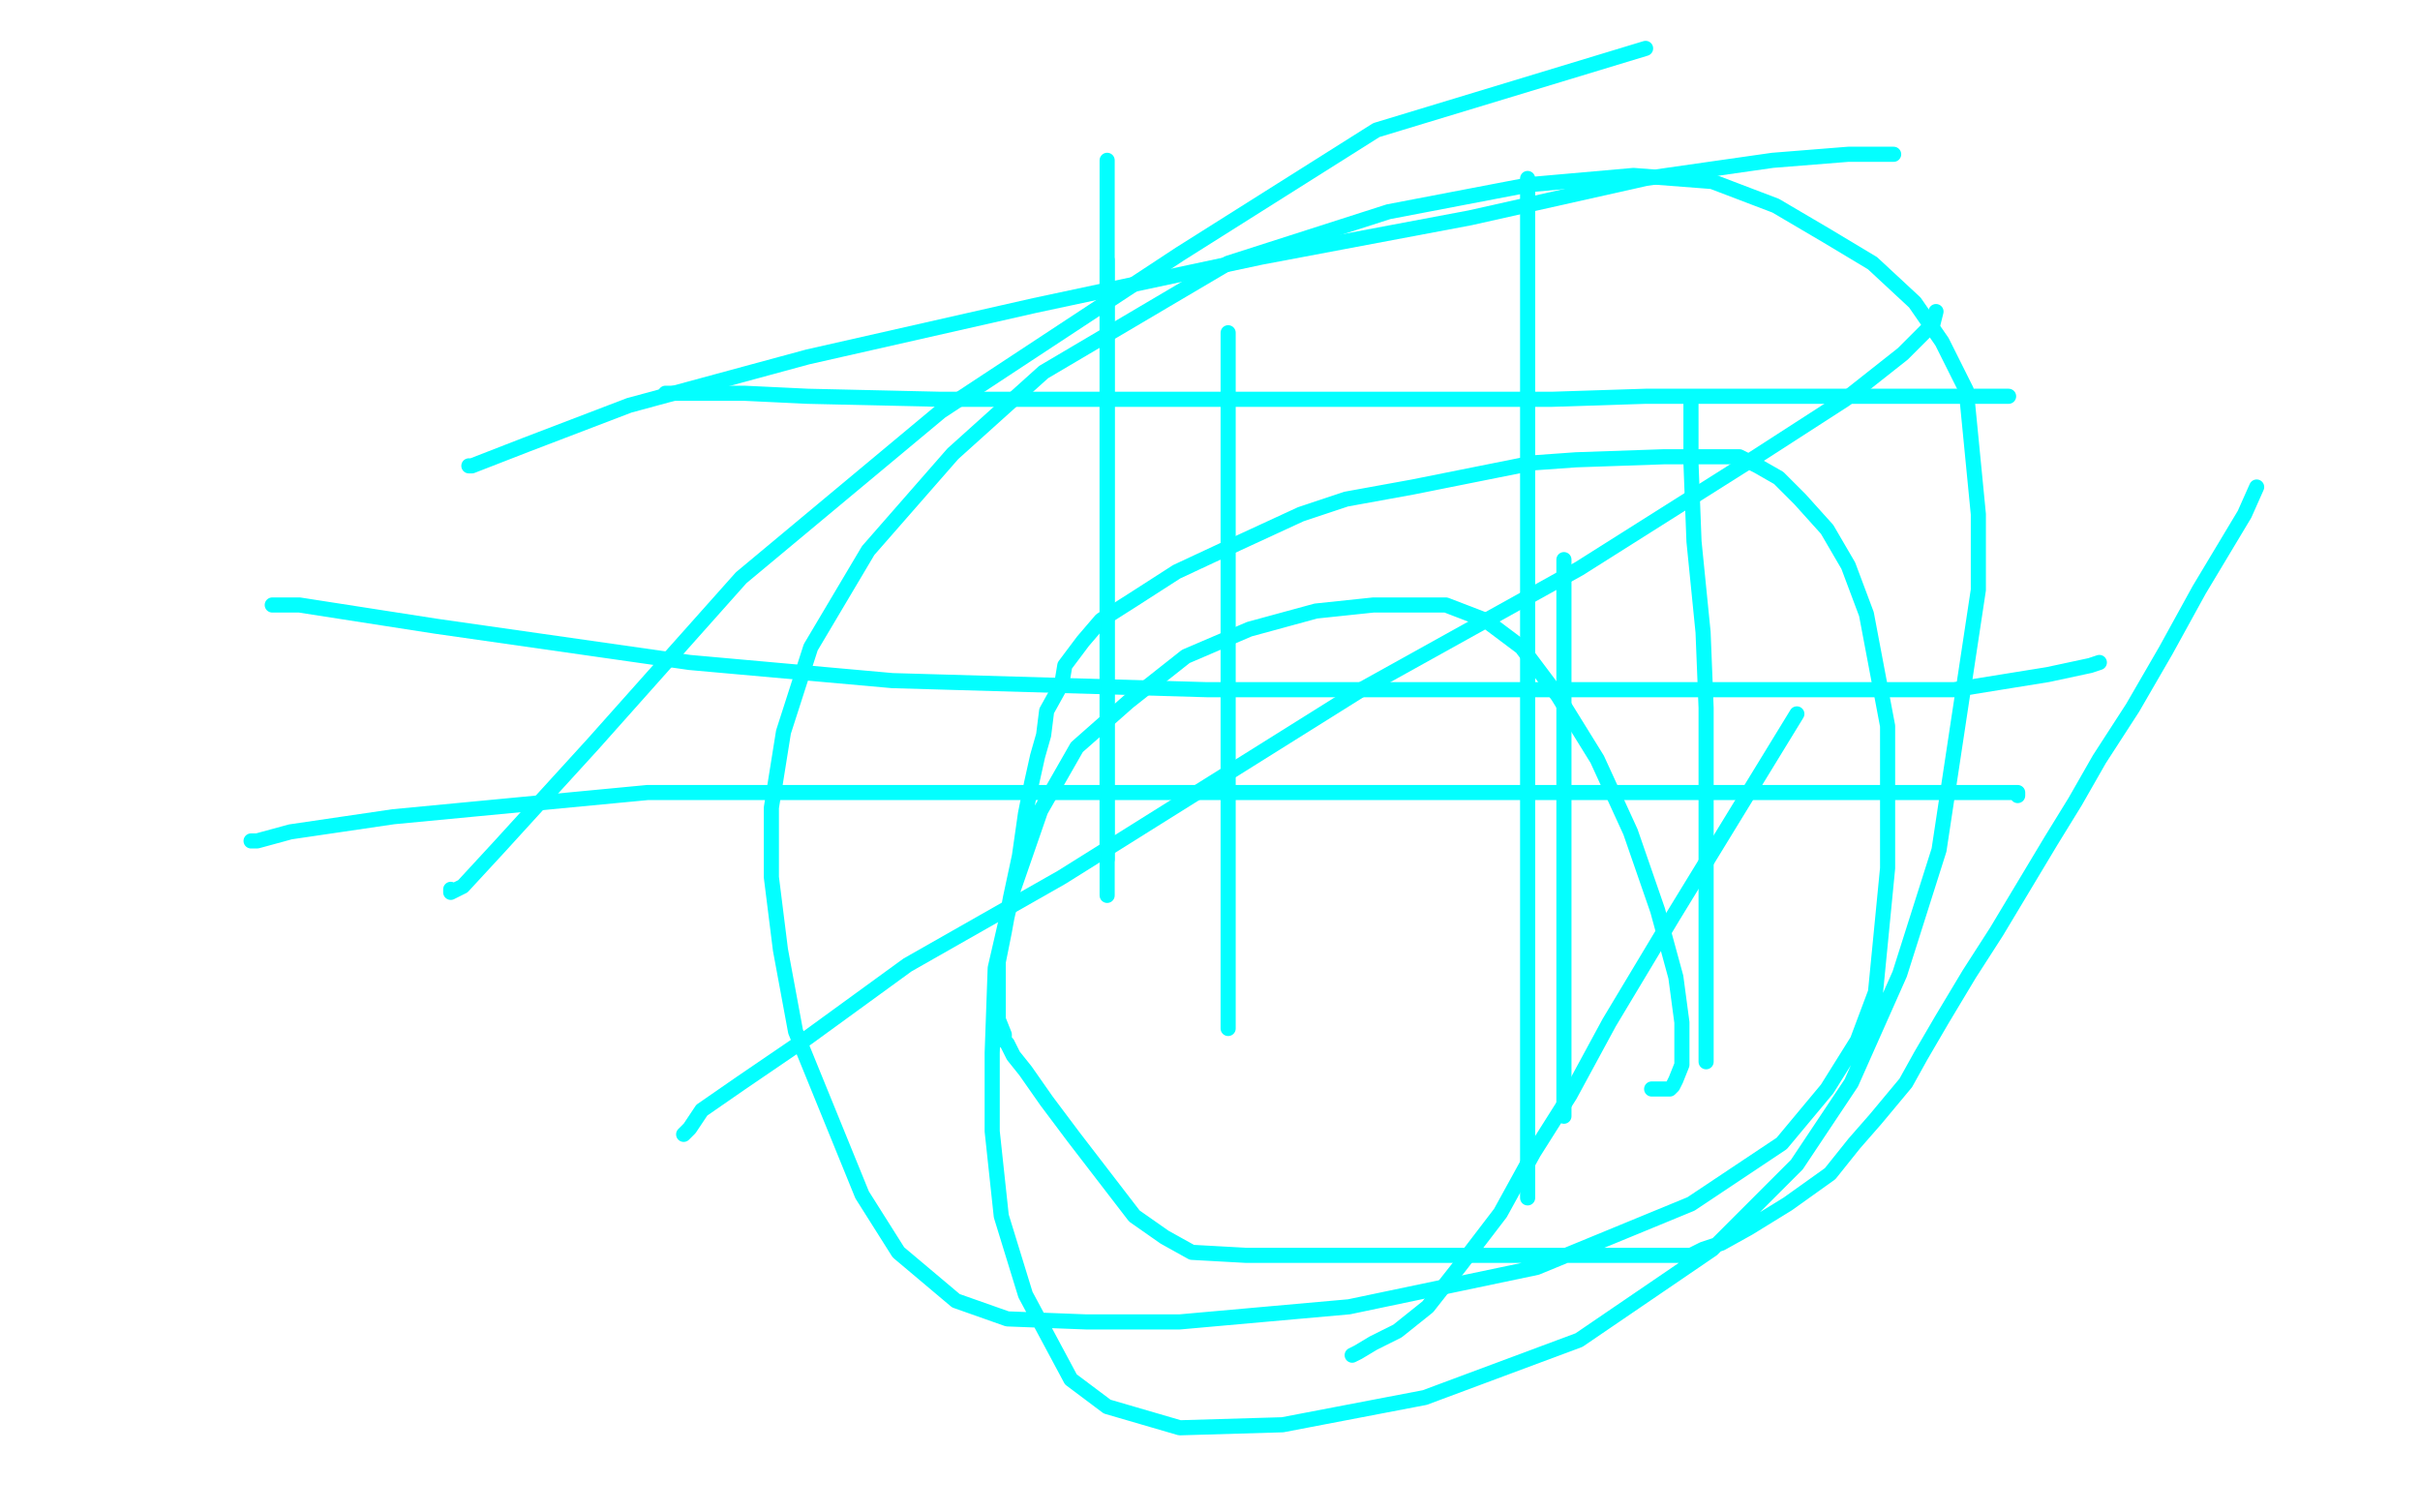 <?xml version="1.0" standalone="no"?>
<!DOCTYPE svg PUBLIC "-//W3C//DTD SVG 1.1//EN"
"http://www.w3.org/Graphics/SVG/1.1/DTD/svg11.dtd">

<svg width="800" height="500" version="1.1" xmlns="http://www.w3.org/2000/svg" xmlns:xlink="http://www.w3.org/1999/xlink" style="stroke-antialiasing: false"><desc>This SVG has been created on https://colorillo.com/</desc><rect x='0' y='0' width='800' height='500' style='fill: rgb(255,255,255); stroke-width:0' /><polyline points="517,185 517,186 517,186 517,195 517,195 517,212 517,212 517,232 517,232 517,253 517,253 517,279 517,287 517,304 517,323 517,342 517,358 517,366 517,369" style="fill: none; stroke: #03ffff; stroke-width: 5; stroke-linejoin: round; stroke-linecap: round; stroke-antialiasing: false; stroke-antialias: 0; opacity: 1.0"/>
<polyline points="559,132 559,133 559,133 559,141 559,141 559,153 559,153 560,179 560,179 563,209 563,209 564,234 564,234 564,258 564,258 564,279 564,301 564,318 564,338 564,347 564,350 564,351" style="fill: none; stroke: #03ffff; stroke-width: 5; stroke-linejoin: round; stroke-linecap: round; stroke-antialiasing: false; stroke-antialias: 0; opacity: 1.0"/>
<polyline points="667,263 667,262 667,262 663,262 663,262 652,262 652,262 570,262 570,262 468,262 468,262 338,262 338,262 214,262 214,262 130,270 96,275 85,278 84,278 83,278" style="fill: none; stroke: #03ffff; stroke-width: 5; stroke-linejoin: round; stroke-linecap: round; stroke-antialiasing: false; stroke-antialias: 0; opacity: 1.0"/>
<polyline points="90,200 99,200 99,200 144,207 144,207 228,219 228,219 295,225 295,225 399,228 399,228 496,228 496,228 583,228 646,228 677,223 691,220 694,219" style="fill: none; stroke: #03ffff; stroke-width: 5; stroke-linejoin: round; stroke-linecap: round; stroke-antialiasing: false; stroke-antialias: 0; opacity: 1.0"/>
<polyline points="664,131 644,131 644,131 619,131 619,131 575,131 575,131 544,131 544,131 513,132 513,132 478,132 478,132 445,132 445,132 414,132 385,132 360,132 337,132 311,132 267,131 246,130 229,130 222,130 220,130" style="fill: none; stroke: #03ffff; stroke-width: 5; stroke-linejoin: round; stroke-linecap: round; stroke-antialiasing: false; stroke-antialias: 0; opacity: 1.0"/>
<polyline points="366,53 366,55 366,55 366,60 366,60 366,77 366,77 366,99 366,99 366,129 366,129 366,161 366,161 366,205 366,205 366,231 366,254 366,272 366,285 366,293 366,295 366,296" style="fill: none; stroke: #03ffff; stroke-width: 5; stroke-linejoin: round; stroke-linecap: round; stroke-antialiasing: false; stroke-antialias: 0; opacity: 1.0"/>
<polyline points="406,110 406,111 406,111 406,117 406,117 406,137 406,137 406,157 406,157 406,178 406,178 406,198 406,198 406,219 406,219 406,243 406,271 406,298 406,329 406,337 406,339 406,340" style="fill: none; stroke: #03ffff; stroke-width: 5; stroke-linejoin: round; stroke-linecap: round; stroke-antialiasing: false; stroke-antialias: 0; opacity: 1.0"/>
<polyline points="505,59 505,67 505,67 505,91 505,91 505,120 505,120 505,153 505,153 505,188 505,188 505,227 505,227 505,265 505,265 505,304 505,342 505,379 505,391 505,395 505,396" style="fill: none; stroke: #03ffff; stroke-width: 5; stroke-linejoin: round; stroke-linecap: round; stroke-antialiasing: false; stroke-antialias: 0; opacity: 1.0"/>
<polyline points="366,86 366,112 366,112 366,140 366,140 366,166 366,166 366,190 366,190 366,210 366,210 366,237 366,237 366,253 366,253 366,265 366,273 366,278 366,282 366,283 366,284" style="fill: none; stroke: #03ffff; stroke-width: 5; stroke-linejoin: round; stroke-linecap: round; stroke-antialiasing: false; stroke-antialias: 0; opacity: 1.0"/>
<polyline points="155,154 156,154 156,154 174,147 174,147 208,134 208,134 267,118 267,118 342,101 342,101 417,85 417,85 486,72 486,72 544,59 586,53 611,51 624,51 626,51" style="fill: none; stroke: #03ffff; stroke-width: 5; stroke-linejoin: round; stroke-linecap: round; stroke-antialiasing: false; stroke-antialias: 0; opacity: 1.0"/>
<polyline points="149,294 149,295 149,295 153,293 153,293 165,280 165,280 196,246 196,246 245,191 245,191 311,136 311,136 390,84 390,84 455,43 544,16" style="fill: none; stroke: #03ffff; stroke-width: 5; stroke-linejoin: round; stroke-linecap: round; stroke-antialiasing: false; stroke-antialias: 0; opacity: 1.0"/>
<polyline points="640,103 639,107 639,107 629,117 629,117 610,132 610,132 579,152 579,152 522,188 522,188 450,228 450,228 351,290 300,319 267,343 245,358 232,367 228,373 226,375" style="fill: none; stroke: #03ffff; stroke-width: 5; stroke-linejoin: round; stroke-linecap: round; stroke-antialiasing: false; stroke-antialias: 0; opacity: 1.0"/>
<polyline points="594,236 553,303 553,303 532,338 532,338 519,362 519,362 507,381 507,381 496,401 496,401 483,418 483,418 472,432 472,432 462,440 454,444 449,447 447,448" style="fill: none; stroke: #03ffff; stroke-width: 5; stroke-linejoin: round; stroke-linecap: round; stroke-antialiasing: false; stroke-antialias: 0; opacity: 1.0"/>
<polyline points="746,161 742,170 742,170 727,195 727,195 716,215 716,215 705,234 705,234 694,251 694,251 686,265 686,265 678,278 678,278 669,293 660,308 651,322 642,337 635,349 630,358 620,370 613,378 605,388 591,398 578,406 569,411 563,413 559,415 551,415 532,415 499,415 463,415 433,415 412,415 394,414 385,409 375,402 365,389 355,376 346,364 339,354 335,349 333,345 332,344 332,342 330,337 330,334 330,328 330,318 332,308 334,297 337,283 339,269 341,259 343,250 345,243 346,235 351,226 352,220 355,216 358,212 364,205 375,198 389,189 404,182 417,176 430,170 445,165 467,161 507,153 521,152 550,151 565,151 575,151 581,154 588,158 595,165 604,175 611,187 617,203 624,240 624,271 624,287 620,328 614,344 604,360 589,378 559,398 508,419 446,432 390,437 359,437 333,436 316,430 297,414 285,395 274,368 263,341 258,314 255,290 255,267 259,242 268,214 287,182 315,150 345,123 406,87 459,70 506,61 540,58 566,60 587,68 604,78 619,87 633,100 642,113 650,129 654,170 654,195 641,281 628,322 612,358 594,385 566,413 522,443 471,462 424,471 390,472 366,465 354,456 339,428 331,402 328,374 328,348 329,320 335,294 344,268 356,247 373,232 392,217 413,208 435,202 454,200 478,200 491,205 503,214 515,230 528,251 539,275 548,301 554,323 556,338 556,345 556,352 554,357 553,359 552,360 551,360 550,360 549,360 547,360 546,360" style="fill: none; stroke: #03ffff; stroke-width: 5; stroke-linejoin: round; stroke-linecap: round; stroke-antialiasing: false; stroke-antialias: 0; opacity: 1.0"/>
</svg>
